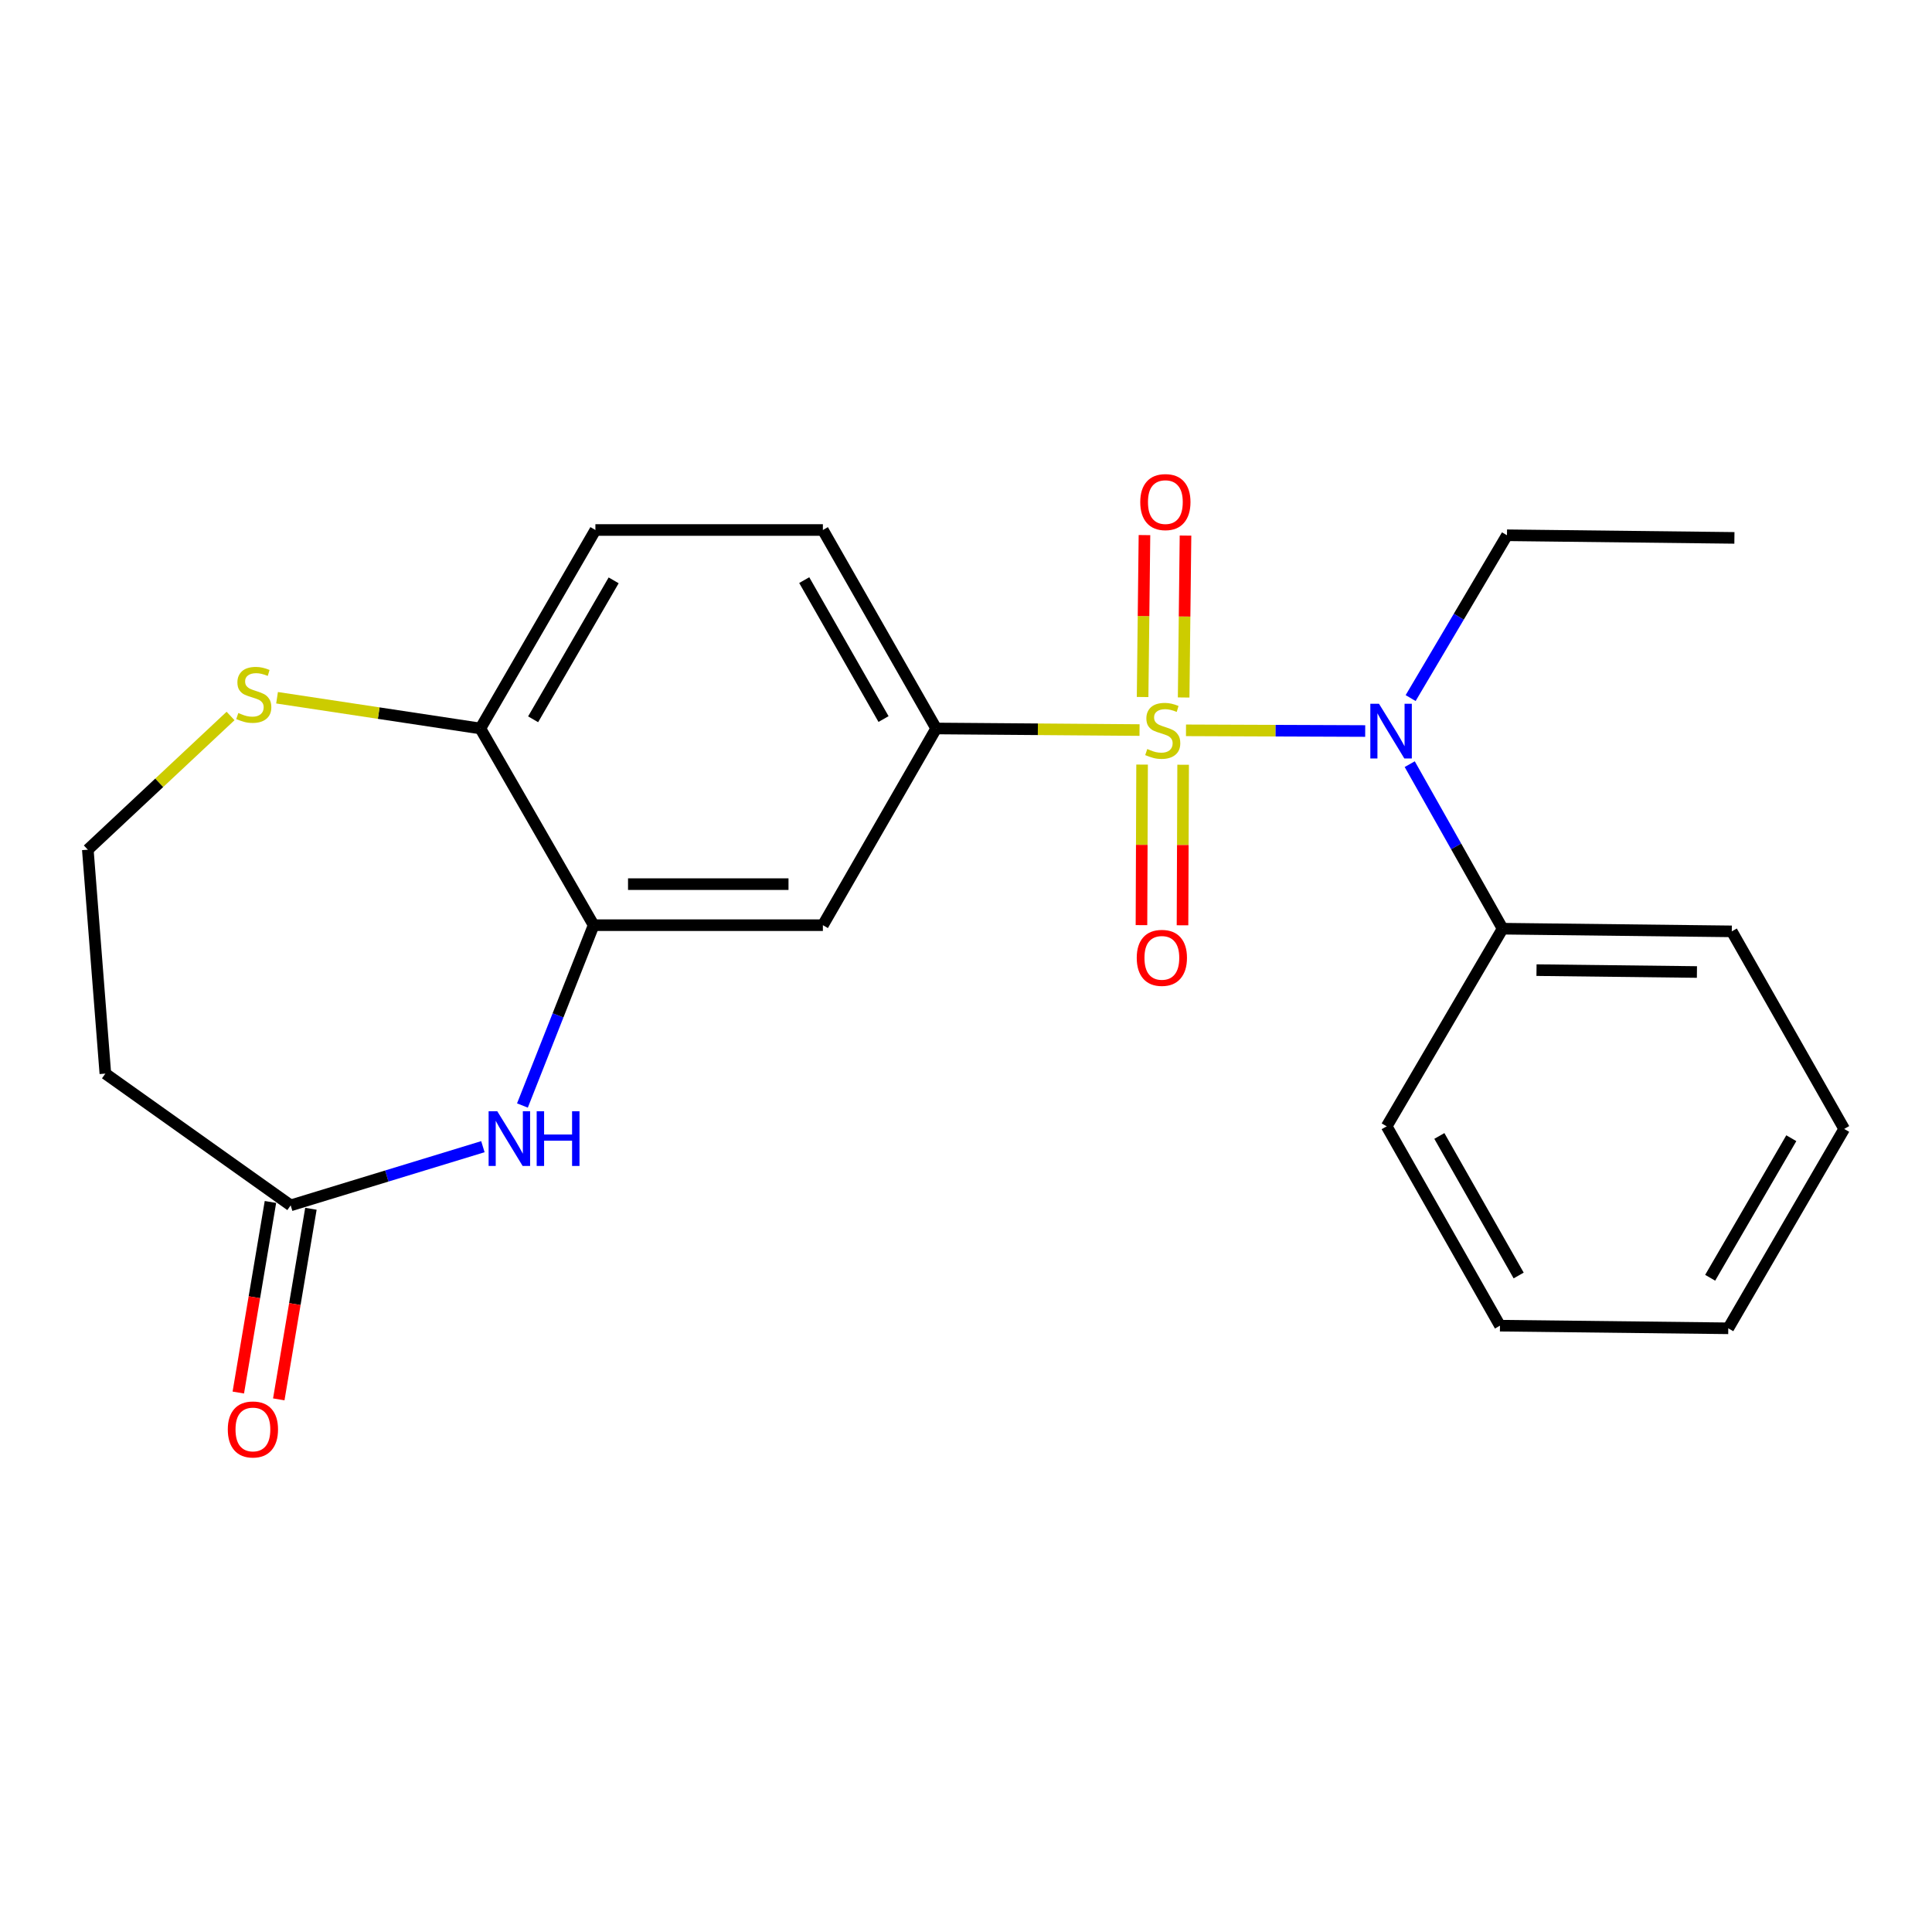 <?xml version='1.0' encoding='iso-8859-1'?>
<svg version='1.1' baseProfile='full'
              xmlns='http://www.w3.org/2000/svg'
                      xmlns:rdkit='http://www.rdkit.org/xml'
                      xmlns:xlink='http://www.w3.org/1999/xlink'
                  xml:space='preserve'
width='1000px' height='1000px' viewBox='0 0 1000 1000'>
<!-- END OF HEADER -->
<rect style='opacity:1.0;fill:#FFFFFF;stroke:none' width='1000' height='1000' x='0' y='0'> </rect>
<path class='bond-0' d='M 613.871,378.016 L 660.248,378.197' style='fill:none;fill-rule:evenodd;stroke:#CCCC00;stroke-width:6px;stroke-linecap:butt;stroke-linejoin:miter;stroke-opacity:1' />
<path class='bond-0' d='M 660.248,378.197 L 706.626,378.378' style='fill:none;fill-rule:evenodd;stroke:#0000FF;stroke-width:6px;stroke-linecap:butt;stroke-linejoin:miter;stroke-opacity:1' />
<path class='bond-1' d='M 589.824,377.876 L 537.193,377.468' style='fill:none;fill-rule:evenodd;stroke:#CCCC00;stroke-width:6px;stroke-linecap:butt;stroke-linejoin:miter;stroke-opacity:1' />
<path class='bond-1' d='M 537.193,377.468 L 484.562,377.061' style='fill:none;fill-rule:evenodd;stroke:#000000;stroke-width:6px;stroke-linecap:butt;stroke-linejoin:miter;stroke-opacity:1' />
<path class='bond-6' d='M 612.654,361.017 L 613.136,319.112' style='fill:none;fill-rule:evenodd;stroke:#CCCC00;stroke-width:6px;stroke-linecap:butt;stroke-linejoin:miter;stroke-opacity:1' />
<path class='bond-6' d='M 613.136,319.112 L 613.617,277.207' style='fill:none;fill-rule:evenodd;stroke:#FF0000;stroke-width:6px;stroke-linecap:butt;stroke-linejoin:miter;stroke-opacity:1' />
<path class='bond-6' d='M 591.41,360.773 L 591.892,318.868' style='fill:none;fill-rule:evenodd;stroke:#CCCC00;stroke-width:6px;stroke-linecap:butt;stroke-linejoin:miter;stroke-opacity:1' />
<path class='bond-6' d='M 591.892,318.868 L 592.373,276.963' style='fill:none;fill-rule:evenodd;stroke:#FF0000;stroke-width:6px;stroke-linecap:butt;stroke-linejoin:miter;stroke-opacity:1' />
<path class='bond-7' d='M 591.144,395.751 L 590.982,437.298' style='fill:none;fill-rule:evenodd;stroke:#CCCC00;stroke-width:6px;stroke-linecap:butt;stroke-linejoin:miter;stroke-opacity:1' />
<path class='bond-7' d='M 590.982,437.298 L 590.819,478.845' style='fill:none;fill-rule:evenodd;stroke:#FF0000;stroke-width:6px;stroke-linecap:butt;stroke-linejoin:miter;stroke-opacity:1' />
<path class='bond-7' d='M 612.389,395.834 L 612.227,437.381' style='fill:none;fill-rule:evenodd;stroke:#CCCC00;stroke-width:6px;stroke-linecap:butt;stroke-linejoin:miter;stroke-opacity:1' />
<path class='bond-7' d='M 612.227,437.381 L 612.064,478.928' style='fill:none;fill-rule:evenodd;stroke:#FF0000;stroke-width:6px;stroke-linecap:butt;stroke-linejoin:miter;stroke-opacity:1' />
<path class='bond-11' d='M 729.671,395.525 L 753.709,438.108' style='fill:none;fill-rule:evenodd;stroke:#0000FF;stroke-width:6px;stroke-linecap:butt;stroke-linejoin:miter;stroke-opacity:1' />
<path class='bond-11' d='M 753.709,438.108 L 777.748,480.691' style='fill:none;fill-rule:evenodd;stroke:#000000;stroke-width:6px;stroke-linecap:butt;stroke-linejoin:miter;stroke-opacity:1' />
<path class='bond-16' d='M 730.14,361.325 L 755.072,319.189' style='fill:none;fill-rule:evenodd;stroke:#0000FF;stroke-width:6px;stroke-linecap:butt;stroke-linejoin:miter;stroke-opacity:1' />
<path class='bond-16' d='M 755.072,319.189 L 780.003,277.054' style='fill:none;fill-rule:evenodd;stroke:#000000;stroke-width:6px;stroke-linecap:butt;stroke-linejoin:miter;stroke-opacity:1' />
<path class='bond-4' d='M 484.562,377.061 L 425.924,478.873' style='fill:none;fill-rule:evenodd;stroke:#000000;stroke-width:6px;stroke-linecap:butt;stroke-linejoin:miter;stroke-opacity:1' />
<path class='bond-12' d='M 484.562,377.061 L 425.924,274.327' style='fill:none;fill-rule:evenodd;stroke:#000000;stroke-width:6px;stroke-linecap:butt;stroke-linejoin:miter;stroke-opacity:1' />
<path class='bond-12' d='M 457.315,372.182 L 416.269,300.269' style='fill:none;fill-rule:evenodd;stroke:#000000;stroke-width:6px;stroke-linecap:butt;stroke-linejoin:miter;stroke-opacity:1' />
<path class='bond-2' d='M 270.409,572.208 L 288.839,525.541' style='fill:none;fill-rule:evenodd;stroke:#0000FF;stroke-width:6px;stroke-linecap:butt;stroke-linejoin:miter;stroke-opacity:1' />
<path class='bond-2' d='M 288.839,525.541 L 307.269,478.873' style='fill:none;fill-rule:evenodd;stroke:#000000;stroke-width:6px;stroke-linecap:butt;stroke-linejoin:miter;stroke-opacity:1' />
<path class='bond-5' d='M 249.946,593.52 L 200.2,608.708' style='fill:none;fill-rule:evenodd;stroke:#0000FF;stroke-width:6px;stroke-linecap:butt;stroke-linejoin:miter;stroke-opacity:1' />
<path class='bond-5' d='M 200.2,608.708 L 150.454,623.897' style='fill:none;fill-rule:evenodd;stroke:#000000;stroke-width:6px;stroke-linecap:butt;stroke-linejoin:miter;stroke-opacity:1' />
<path class='bond-3' d='M 307.269,478.873 L 425.924,478.873' style='fill:none;fill-rule:evenodd;stroke:#000000;stroke-width:6px;stroke-linecap:butt;stroke-linejoin:miter;stroke-opacity:1' />
<path class='bond-3' d='M 325.067,457.628 L 408.126,457.628' style='fill:none;fill-rule:evenodd;stroke:#000000;stroke-width:6px;stroke-linecap:butt;stroke-linejoin:miter;stroke-opacity:1' />
<path class='bond-23' d='M 307.269,478.873 L 248.631,377.061' style='fill:none;fill-rule:evenodd;stroke:#000000;stroke-width:6px;stroke-linecap:butt;stroke-linejoin:miter;stroke-opacity:1' />
<path class='bond-10' d='M 150.454,623.897 L 54.531,555.699' style='fill:none;fill-rule:evenodd;stroke:#000000;stroke-width:6px;stroke-linecap:butt;stroke-linejoin:miter;stroke-opacity:1' />
<path class='bond-13' d='M 139.979,622.13 L 131.662,671.454' style='fill:none;fill-rule:evenodd;stroke:#000000;stroke-width:6px;stroke-linecap:butt;stroke-linejoin:miter;stroke-opacity:1' />
<path class='bond-13' d='M 131.662,671.454 L 123.344,720.777' style='fill:none;fill-rule:evenodd;stroke:#FF0000;stroke-width:6px;stroke-linecap:butt;stroke-linejoin:miter;stroke-opacity:1' />
<path class='bond-13' d='M 160.929,625.663 L 152.611,674.987' style='fill:none;fill-rule:evenodd;stroke:#000000;stroke-width:6px;stroke-linecap:butt;stroke-linejoin:miter;stroke-opacity:1' />
<path class='bond-13' d='M 152.611,674.987 L 144.293,724.31' style='fill:none;fill-rule:evenodd;stroke:#FF0000;stroke-width:6px;stroke-linecap:butt;stroke-linejoin:miter;stroke-opacity:1' />
<path class='bond-8' d='M 248.631,377.061 L 308.178,274.327' style='fill:none;fill-rule:evenodd;stroke:#000000;stroke-width:6px;stroke-linecap:butt;stroke-linejoin:miter;stroke-opacity:1' />
<path class='bond-8' d='M 275.944,372.305 L 317.627,300.391' style='fill:none;fill-rule:evenodd;stroke:#000000;stroke-width:6px;stroke-linecap:butt;stroke-linejoin:miter;stroke-opacity:1' />
<path class='bond-9' d='M 248.631,377.061 L 196.017,369.107' style='fill:none;fill-rule:evenodd;stroke:#000000;stroke-width:6px;stroke-linecap:butt;stroke-linejoin:miter;stroke-opacity:1' />
<path class='bond-9' d='M 196.017,369.107 L 143.402,361.153' style='fill:none;fill-rule:evenodd;stroke:#CCCC00;stroke-width:6px;stroke-linecap:butt;stroke-linejoin:miter;stroke-opacity:1' />
<path class='bond-15' d='M 119.334,370.593 L 82.394,405.193' style='fill:none;fill-rule:evenodd;stroke:#CCCC00;stroke-width:6px;stroke-linecap:butt;stroke-linejoin:miter;stroke-opacity:1' />
<path class='bond-15' d='M 82.394,405.193 L 45.455,439.794' style='fill:none;fill-rule:evenodd;stroke:#000000;stroke-width:6px;stroke-linecap:butt;stroke-linejoin:miter;stroke-opacity:1' />
<path class='bond-25' d='M 54.531,555.699 L 45.455,439.794' style='fill:none;fill-rule:evenodd;stroke:#000000;stroke-width:6px;stroke-linecap:butt;stroke-linejoin:miter;stroke-opacity:1' />
<path class='bond-17' d='M 777.748,480.691 L 896.368,482.072' style='fill:none;fill-rule:evenodd;stroke:#000000;stroke-width:6px;stroke-linecap:butt;stroke-linejoin:miter;stroke-opacity:1' />
<path class='bond-17' d='M 795.294,502.142 L 878.328,503.109' style='fill:none;fill-rule:evenodd;stroke:#000000;stroke-width:6px;stroke-linecap:butt;stroke-linejoin:miter;stroke-opacity:1' />
<path class='bond-18' d='M 777.748,480.691 L 717.742,582.988' style='fill:none;fill-rule:evenodd;stroke:#000000;stroke-width:6px;stroke-linecap:butt;stroke-linejoin:miter;stroke-opacity:1' />
<path class='bond-14' d='M 425.924,274.327 L 308.178,274.327' style='fill:none;fill-rule:evenodd;stroke:#000000;stroke-width:6px;stroke-linecap:butt;stroke-linejoin:miter;stroke-opacity:1' />
<path class='bond-19' d='M 780.003,277.054 L 897.726,278.411' style='fill:none;fill-rule:evenodd;stroke:#000000;stroke-width:6px;stroke-linecap:butt;stroke-linejoin:miter;stroke-opacity:1' />
<path class='bond-21' d='M 896.368,482.072 L 954.545,584.333' style='fill:none;fill-rule:evenodd;stroke:#000000;stroke-width:6px;stroke-linecap:butt;stroke-linejoin:miter;stroke-opacity:1' />
<path class='bond-20' d='M 717.742,582.988 L 776.379,686.169' style='fill:none;fill-rule:evenodd;stroke:#000000;stroke-width:6px;stroke-linecap:butt;stroke-linejoin:miter;stroke-opacity:1' />
<path class='bond-20' d='M 745.008,587.968 L 786.055,660.195' style='fill:none;fill-rule:evenodd;stroke:#000000;stroke-width:6px;stroke-linecap:butt;stroke-linejoin:miter;stroke-opacity:1' />
<path class='bond-22' d='M 776.379,686.169 L 894.551,687.527' style='fill:none;fill-rule:evenodd;stroke:#000000;stroke-width:6px;stroke-linecap:butt;stroke-linejoin:miter;stroke-opacity:1' />
<path class='bond-24' d='M 954.545,584.333 L 894.551,687.527' style='fill:none;fill-rule:evenodd;stroke:#000000;stroke-width:6px;stroke-linecap:butt;stroke-linejoin:miter;stroke-opacity:1' />
<path class='bond-24' d='M 927.179,589.134 L 885.183,661.37' style='fill:none;fill-rule:evenodd;stroke:#000000;stroke-width:6px;stroke-linecap:butt;stroke-linejoin:miter;stroke-opacity:1' />
<path  class='atom-0' d='M 593.836 387.689
Q 594.156 387.809, 595.476 388.369
Q 596.796 388.929, 598.236 389.289
Q 599.716 389.609, 601.156 389.609
Q 603.836 389.609, 605.396 388.329
Q 606.956 387.009, 606.956 384.729
Q 606.956 383.169, 606.156 382.209
Q 605.396 381.249, 604.196 380.729
Q 602.996 380.209, 600.996 379.609
Q 598.476 378.849, 596.956 378.129
Q 595.476 377.409, 594.396 375.889
Q 593.356 374.369, 593.356 371.809
Q 593.356 368.249, 595.756 366.049
Q 598.196 363.849, 602.996 363.849
Q 606.276 363.849, 609.996 365.409
L 609.076 368.489
Q 605.676 367.089, 603.116 367.089
Q 600.356 367.089, 598.836 368.249
Q 597.316 369.369, 597.356 371.329
Q 597.356 372.849, 598.116 373.769
Q 598.916 374.689, 600.036 375.209
Q 601.196 375.729, 603.116 376.329
Q 605.676 377.129, 607.196 377.929
Q 608.716 378.729, 609.796 380.369
Q 610.916 381.969, 610.916 384.729
Q 610.916 388.649, 608.276 390.769
Q 605.676 392.849, 601.316 392.849
Q 598.796 392.849, 596.876 392.289
Q 594.996 391.769, 592.756 390.849
L 593.836 387.689
' fill='#CCCC00'/>
<path  class='atom-1' d='M 713.76 364.27
L 723.04 379.27
Q 723.96 380.75, 725.44 383.43
Q 726.92 386.11, 727 386.27
L 727 364.27
L 730.76 364.27
L 730.76 392.59
L 726.88 392.59
L 716.92 376.19
Q 715.76 374.27, 714.52 372.07
Q 713.32 369.87, 712.96 369.19
L 712.96 392.59
L 709.28 392.59
L 709.28 364.27
L 713.76 364.27
' fill='#0000FF'/>
<path  class='atom-3' d='M 257.385 575.178
L 266.665 590.178
Q 267.585 591.658, 269.065 594.338
Q 270.545 597.018, 270.625 597.178
L 270.625 575.178
L 274.385 575.178
L 274.385 603.498
L 270.505 603.498
L 260.545 587.098
Q 259.385 585.178, 258.145 582.978
Q 256.945 580.778, 256.585 580.098
L 256.585 603.498
L 252.905 603.498
L 252.905 575.178
L 257.385 575.178
' fill='#0000FF'/>
<path  class='atom-3' d='M 277.785 575.178
L 281.625 575.178
L 281.625 587.218
L 296.105 587.218
L 296.105 575.178
L 299.945 575.178
L 299.945 603.498
L 296.105 603.498
L 296.105 590.418
L 281.625 590.418
L 281.625 603.498
L 277.785 603.498
L 277.785 575.178
' fill='#0000FF'/>
<path  class='atom-7' d='M 590.194 259.878
Q 590.194 253.078, 593.554 249.278
Q 596.914 245.478, 603.194 245.478
Q 609.474 245.478, 612.834 249.278
Q 616.194 253.078, 616.194 259.878
Q 616.194 266.758, 612.794 270.678
Q 609.394 274.558, 603.194 274.558
Q 596.954 274.558, 593.554 270.678
Q 590.194 266.798, 590.194 259.878
M 603.194 271.358
Q 607.514 271.358, 609.834 268.478
Q 612.194 265.558, 612.194 259.878
Q 612.194 254.318, 609.834 251.518
Q 607.514 248.678, 603.194 248.678
Q 598.874 248.678, 596.514 251.478
Q 594.194 254.278, 594.194 259.878
Q 594.194 265.598, 596.514 268.478
Q 598.874 271.358, 603.194 271.358
' fill='#FF0000'/>
<path  class='atom-8' d='M 588.376 495.784
Q 588.376 488.984, 591.736 485.184
Q 595.096 481.384, 601.376 481.384
Q 607.656 481.384, 611.016 485.184
Q 614.376 488.984, 614.376 495.784
Q 614.376 502.664, 610.976 506.584
Q 607.576 510.464, 601.376 510.464
Q 595.136 510.464, 591.736 506.584
Q 588.376 502.704, 588.376 495.784
M 601.376 507.264
Q 605.696 507.264, 608.016 504.384
Q 610.376 501.464, 610.376 495.784
Q 610.376 490.224, 608.016 487.424
Q 605.696 484.584, 601.376 484.584
Q 597.056 484.584, 594.696 487.384
Q 592.376 490.184, 592.376 495.784
Q 592.376 501.504, 594.696 504.384
Q 597.056 507.264, 601.376 507.264
' fill='#FF0000'/>
<path  class='atom-10' d='M 123.357 369.052
Q 123.677 369.172, 124.997 369.732
Q 126.317 370.292, 127.757 370.652
Q 129.237 370.972, 130.677 370.972
Q 133.357 370.972, 134.917 369.692
Q 136.477 368.372, 136.477 366.092
Q 136.477 364.532, 135.677 363.572
Q 134.917 362.612, 133.717 362.092
Q 132.517 361.572, 130.517 360.972
Q 127.997 360.212, 126.477 359.492
Q 124.997 358.772, 123.917 357.252
Q 122.877 355.732, 122.877 353.172
Q 122.877 349.612, 125.277 347.412
Q 127.717 345.212, 132.517 345.212
Q 135.797 345.212, 139.517 346.772
L 138.597 349.852
Q 135.197 348.452, 132.637 348.452
Q 129.877 348.452, 128.357 349.612
Q 126.837 350.732, 126.877 352.692
Q 126.877 354.212, 127.637 355.132
Q 128.437 356.052, 129.557 356.572
Q 130.717 357.092, 132.637 357.692
Q 135.197 358.492, 136.717 359.292
Q 138.237 360.092, 139.317 361.732
Q 140.437 363.332, 140.437 366.092
Q 140.437 370.012, 137.797 372.132
Q 135.197 374.212, 130.837 374.212
Q 128.317 374.212, 126.397 373.652
Q 124.517 373.132, 122.277 372.212
L 123.357 369.052
' fill='#CCCC00'/>
<path  class='atom-14' d='M 117.908 739.882
Q 117.908 733.082, 121.268 729.282
Q 124.628 725.482, 130.908 725.482
Q 137.188 725.482, 140.548 729.282
Q 143.908 733.082, 143.908 739.882
Q 143.908 746.762, 140.508 750.682
Q 137.108 754.562, 130.908 754.562
Q 124.668 754.562, 121.268 750.682
Q 117.908 746.802, 117.908 739.882
M 130.908 751.362
Q 135.228 751.362, 137.548 748.482
Q 139.908 745.562, 139.908 739.882
Q 139.908 734.322, 137.548 731.522
Q 135.228 728.682, 130.908 728.682
Q 126.588 728.682, 124.228 731.482
Q 121.908 734.282, 121.908 739.882
Q 121.908 745.602, 124.228 748.482
Q 126.588 751.362, 130.908 751.362
' fill='#FF0000'/>
</svg>
